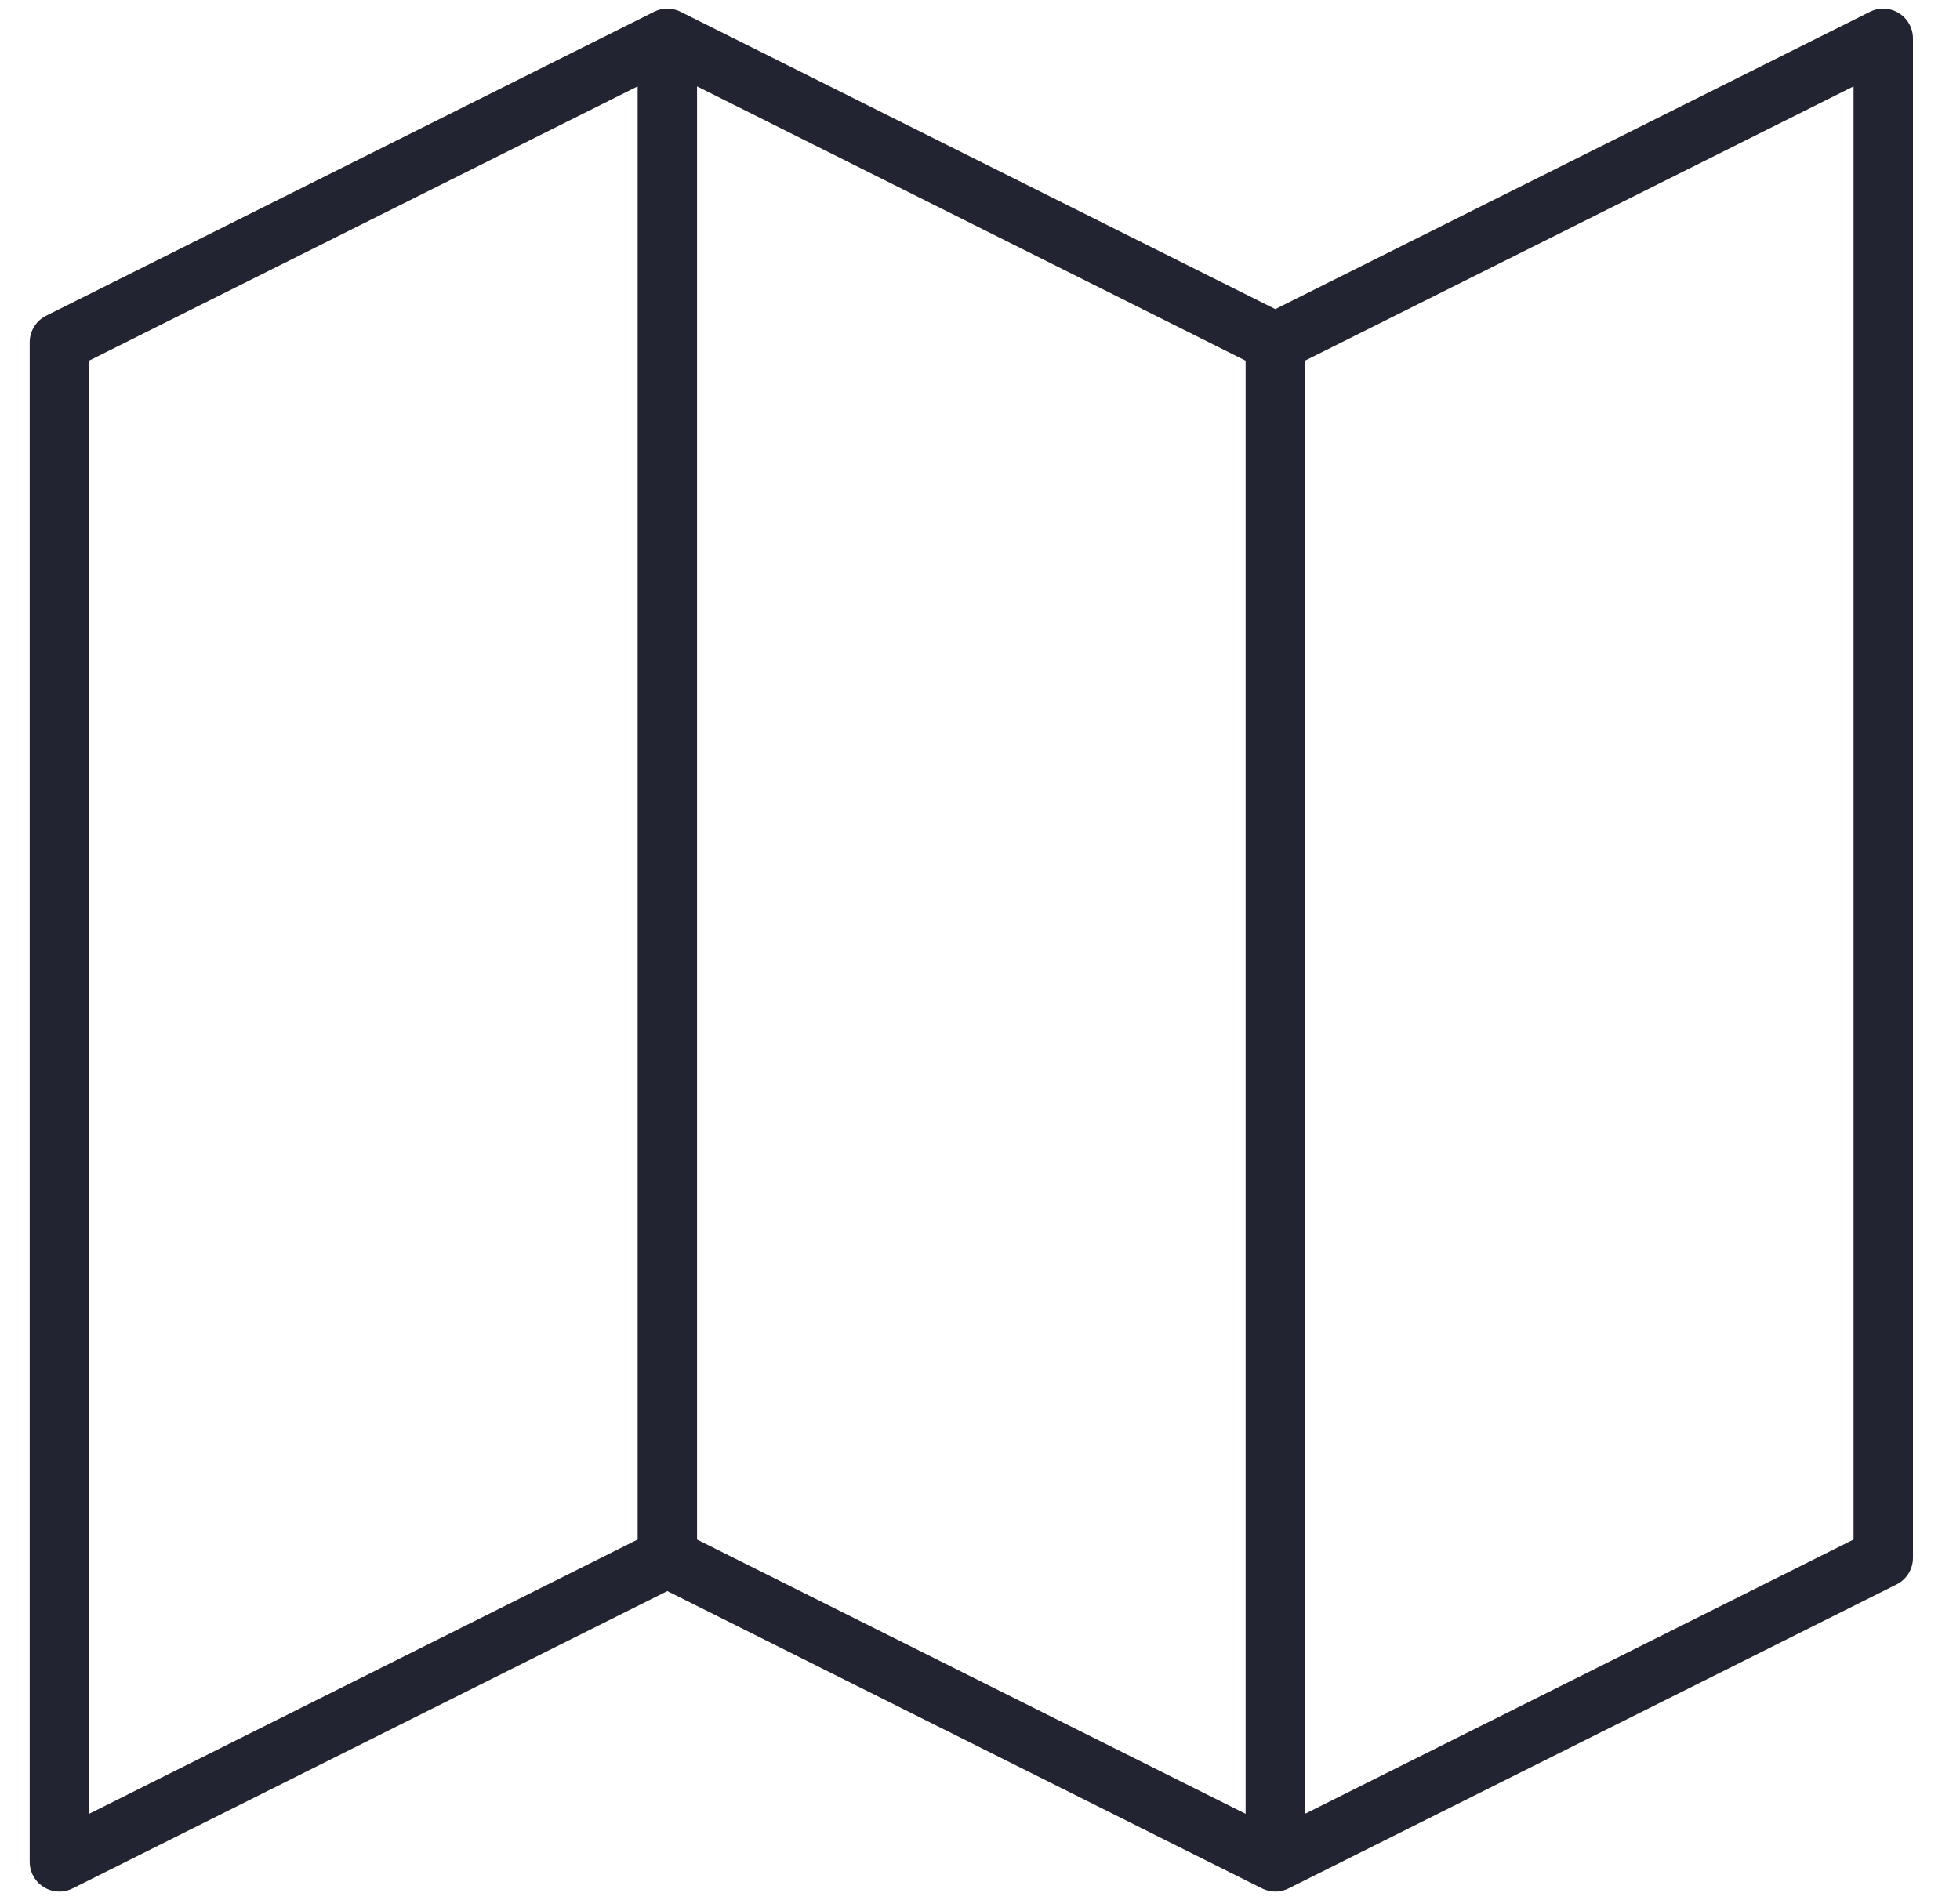 <svg width="33" height="32" viewBox="0 0 33 32" fill="none" xmlns="http://www.w3.org/2000/svg">
<path d="M21.472 5.764V31.354M21.472 5.764L31.708 0.646V26.236L21.472 31.354M21.472 5.764L11.236 0.646M21.472 31.354L11.236 26.236M11.236 26.236L1 31.354V5.764L11.236 0.646M11.236 26.236V0.646" stroke="#222531" stroke-linecap="round" stroke-linejoin="round"/>
</svg>
